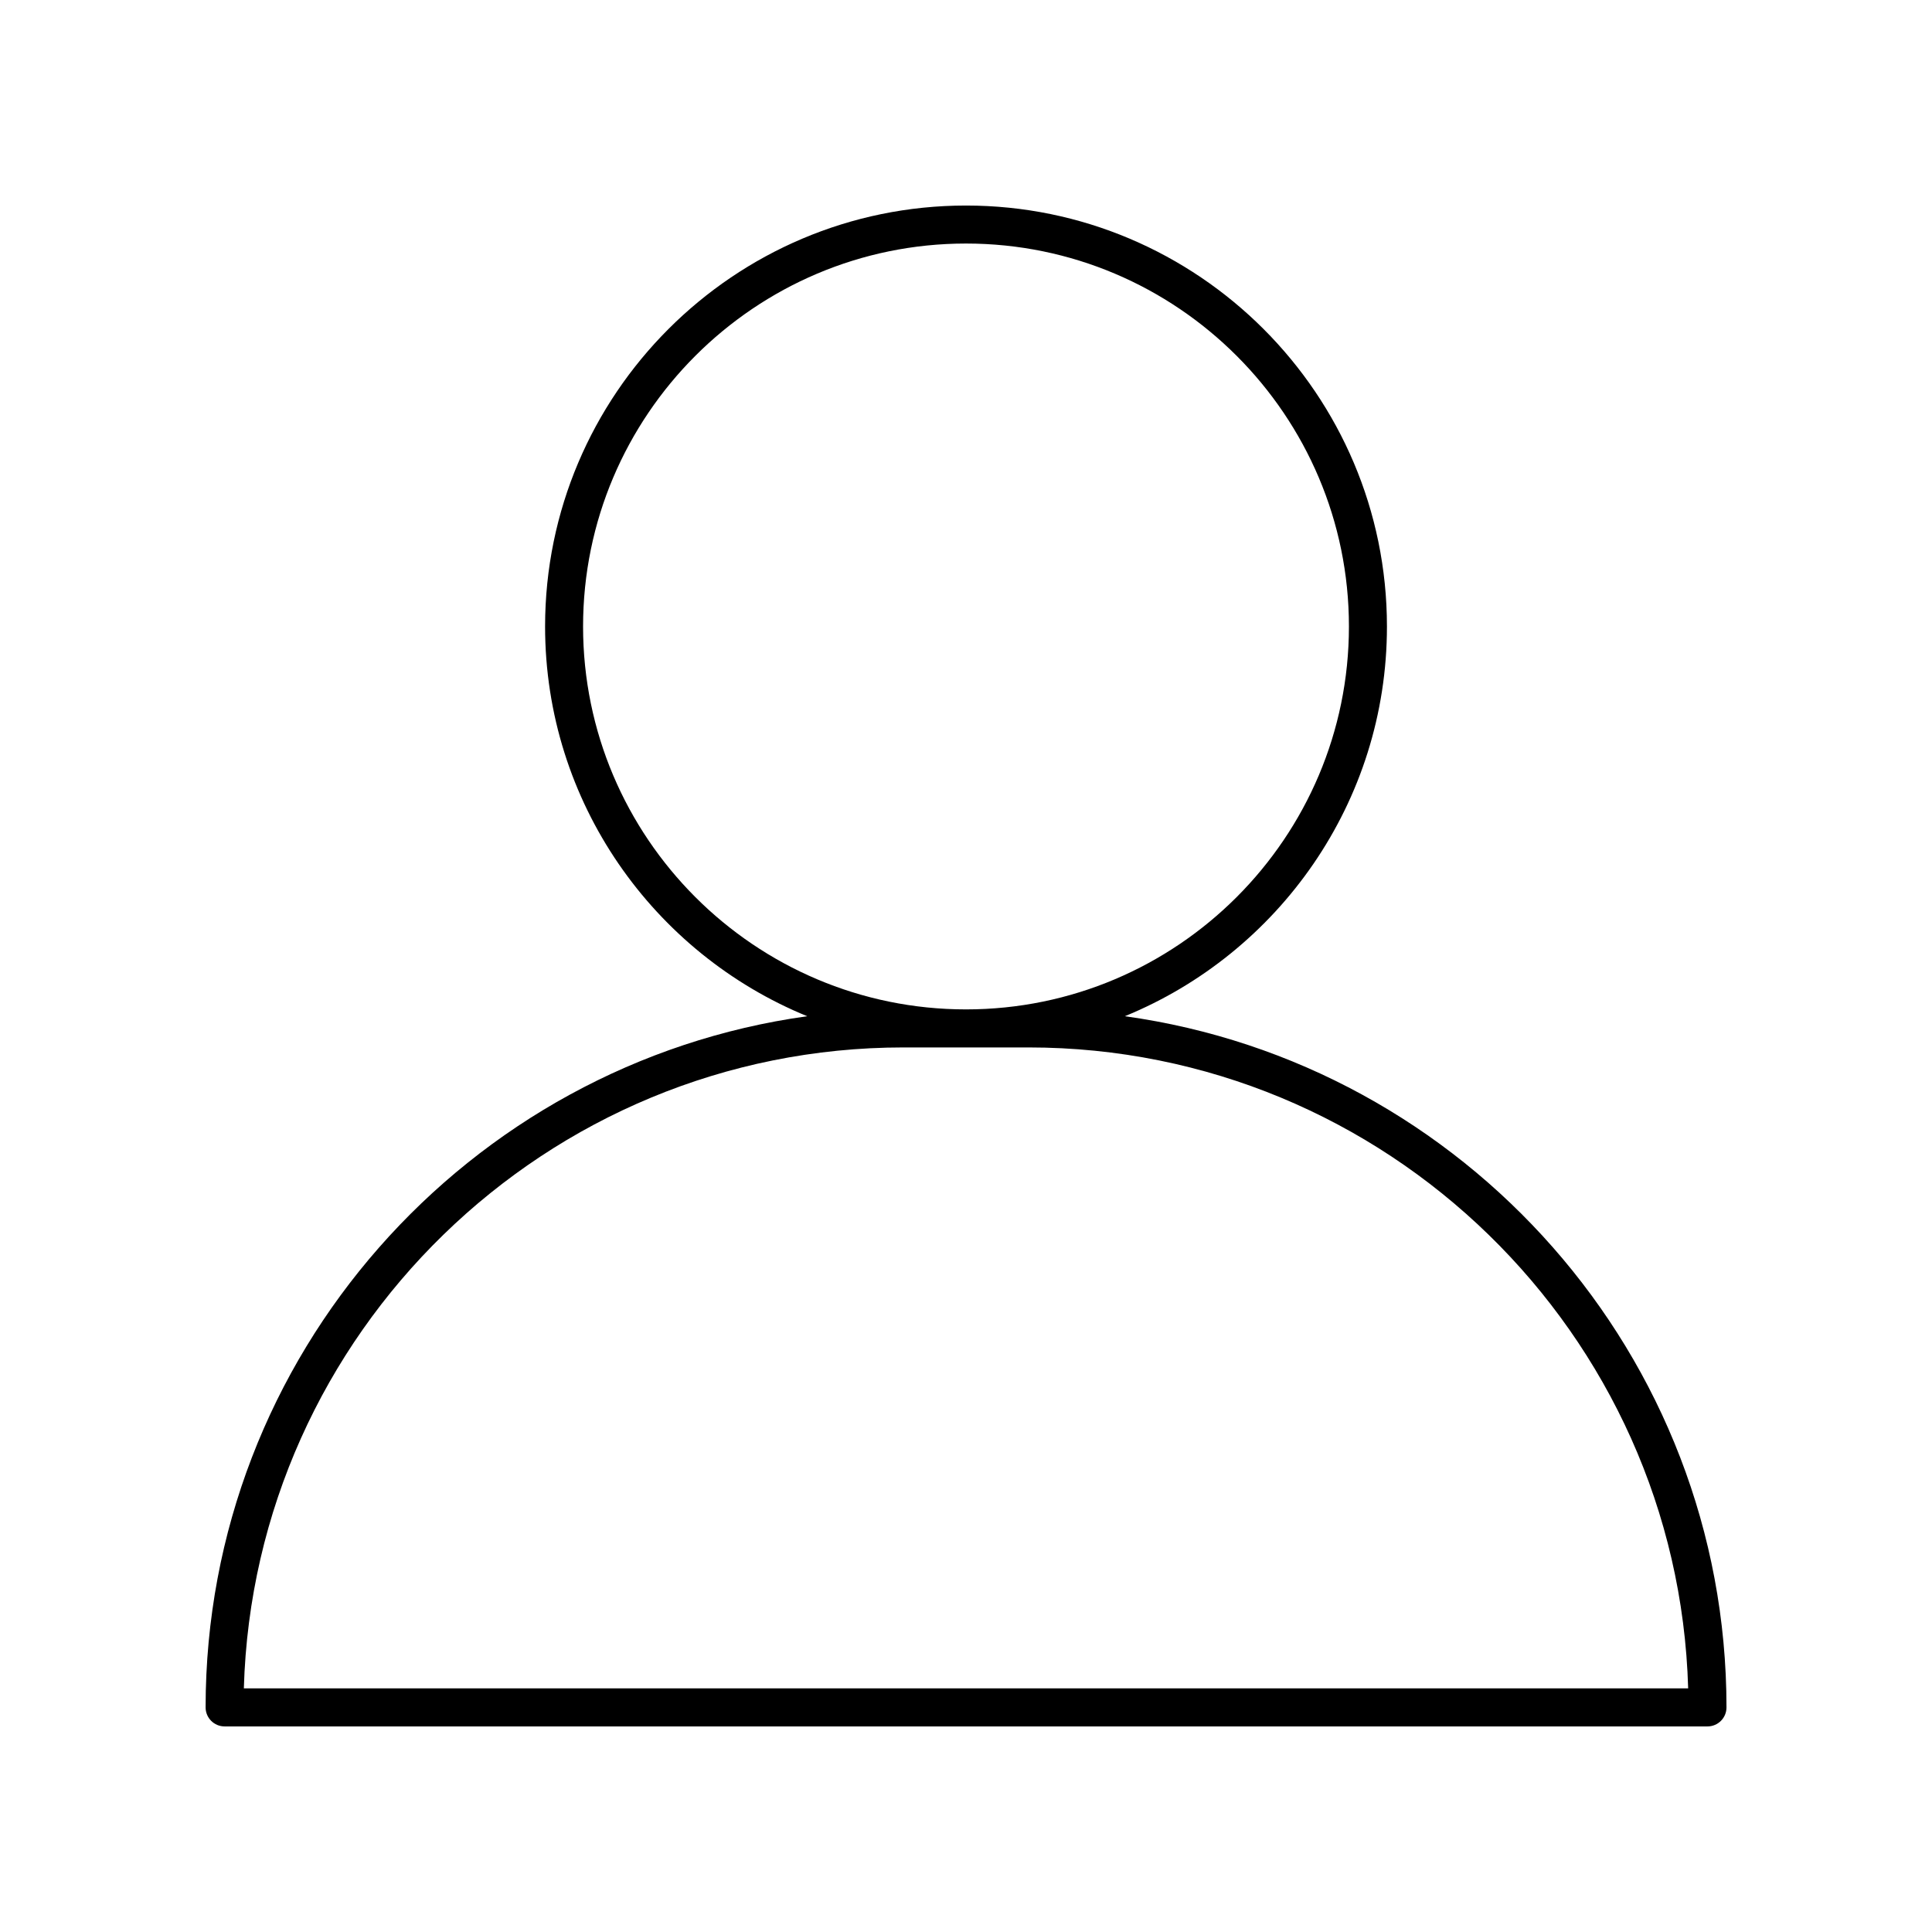<?xml version="1.0" encoding="UTF-8"?>
<!-- Uploaded to: ICON Repo, www.svgrepo.com, Generator: ICON Repo Mixer Tools -->
<svg fill="#000000" width="800px" height="800px" version="1.1" viewBox="144 144 512 512" xmlns="http://www.w3.org/2000/svg">
 <path d="m442.09 413.31c40.703-16.648 69.465-56.66 69.465-103.29-0.004-61.508-50.047-111.55-111.55-111.55-61.512 0-111.55 50.043-111.55 111.55 0 46.625 28.762 86.637 69.465 103.29-89.949 12.48-159.43 89.84-159.43 183.17 0 2.781 2.254 5.039 5.039 5.039h392.97c2.781 0 5.039-2.254 5.039-5.039-0.004-93.328-69.492-170.69-159.44-183.17zm-143.57-103.29c0-55.953 45.523-101.48 101.48-101.48s101.48 45.523 101.48 101.48c0 55.957-45.523 101.48-101.48 101.48-55.957 0-101.48-45.523-101.48-101.48zm-89.898 281.42c2.676-94.121 80.07-169.86 174.83-169.86h33.098c94.758 0 172.15 75.738 174.83 169.86z"/>
</svg>